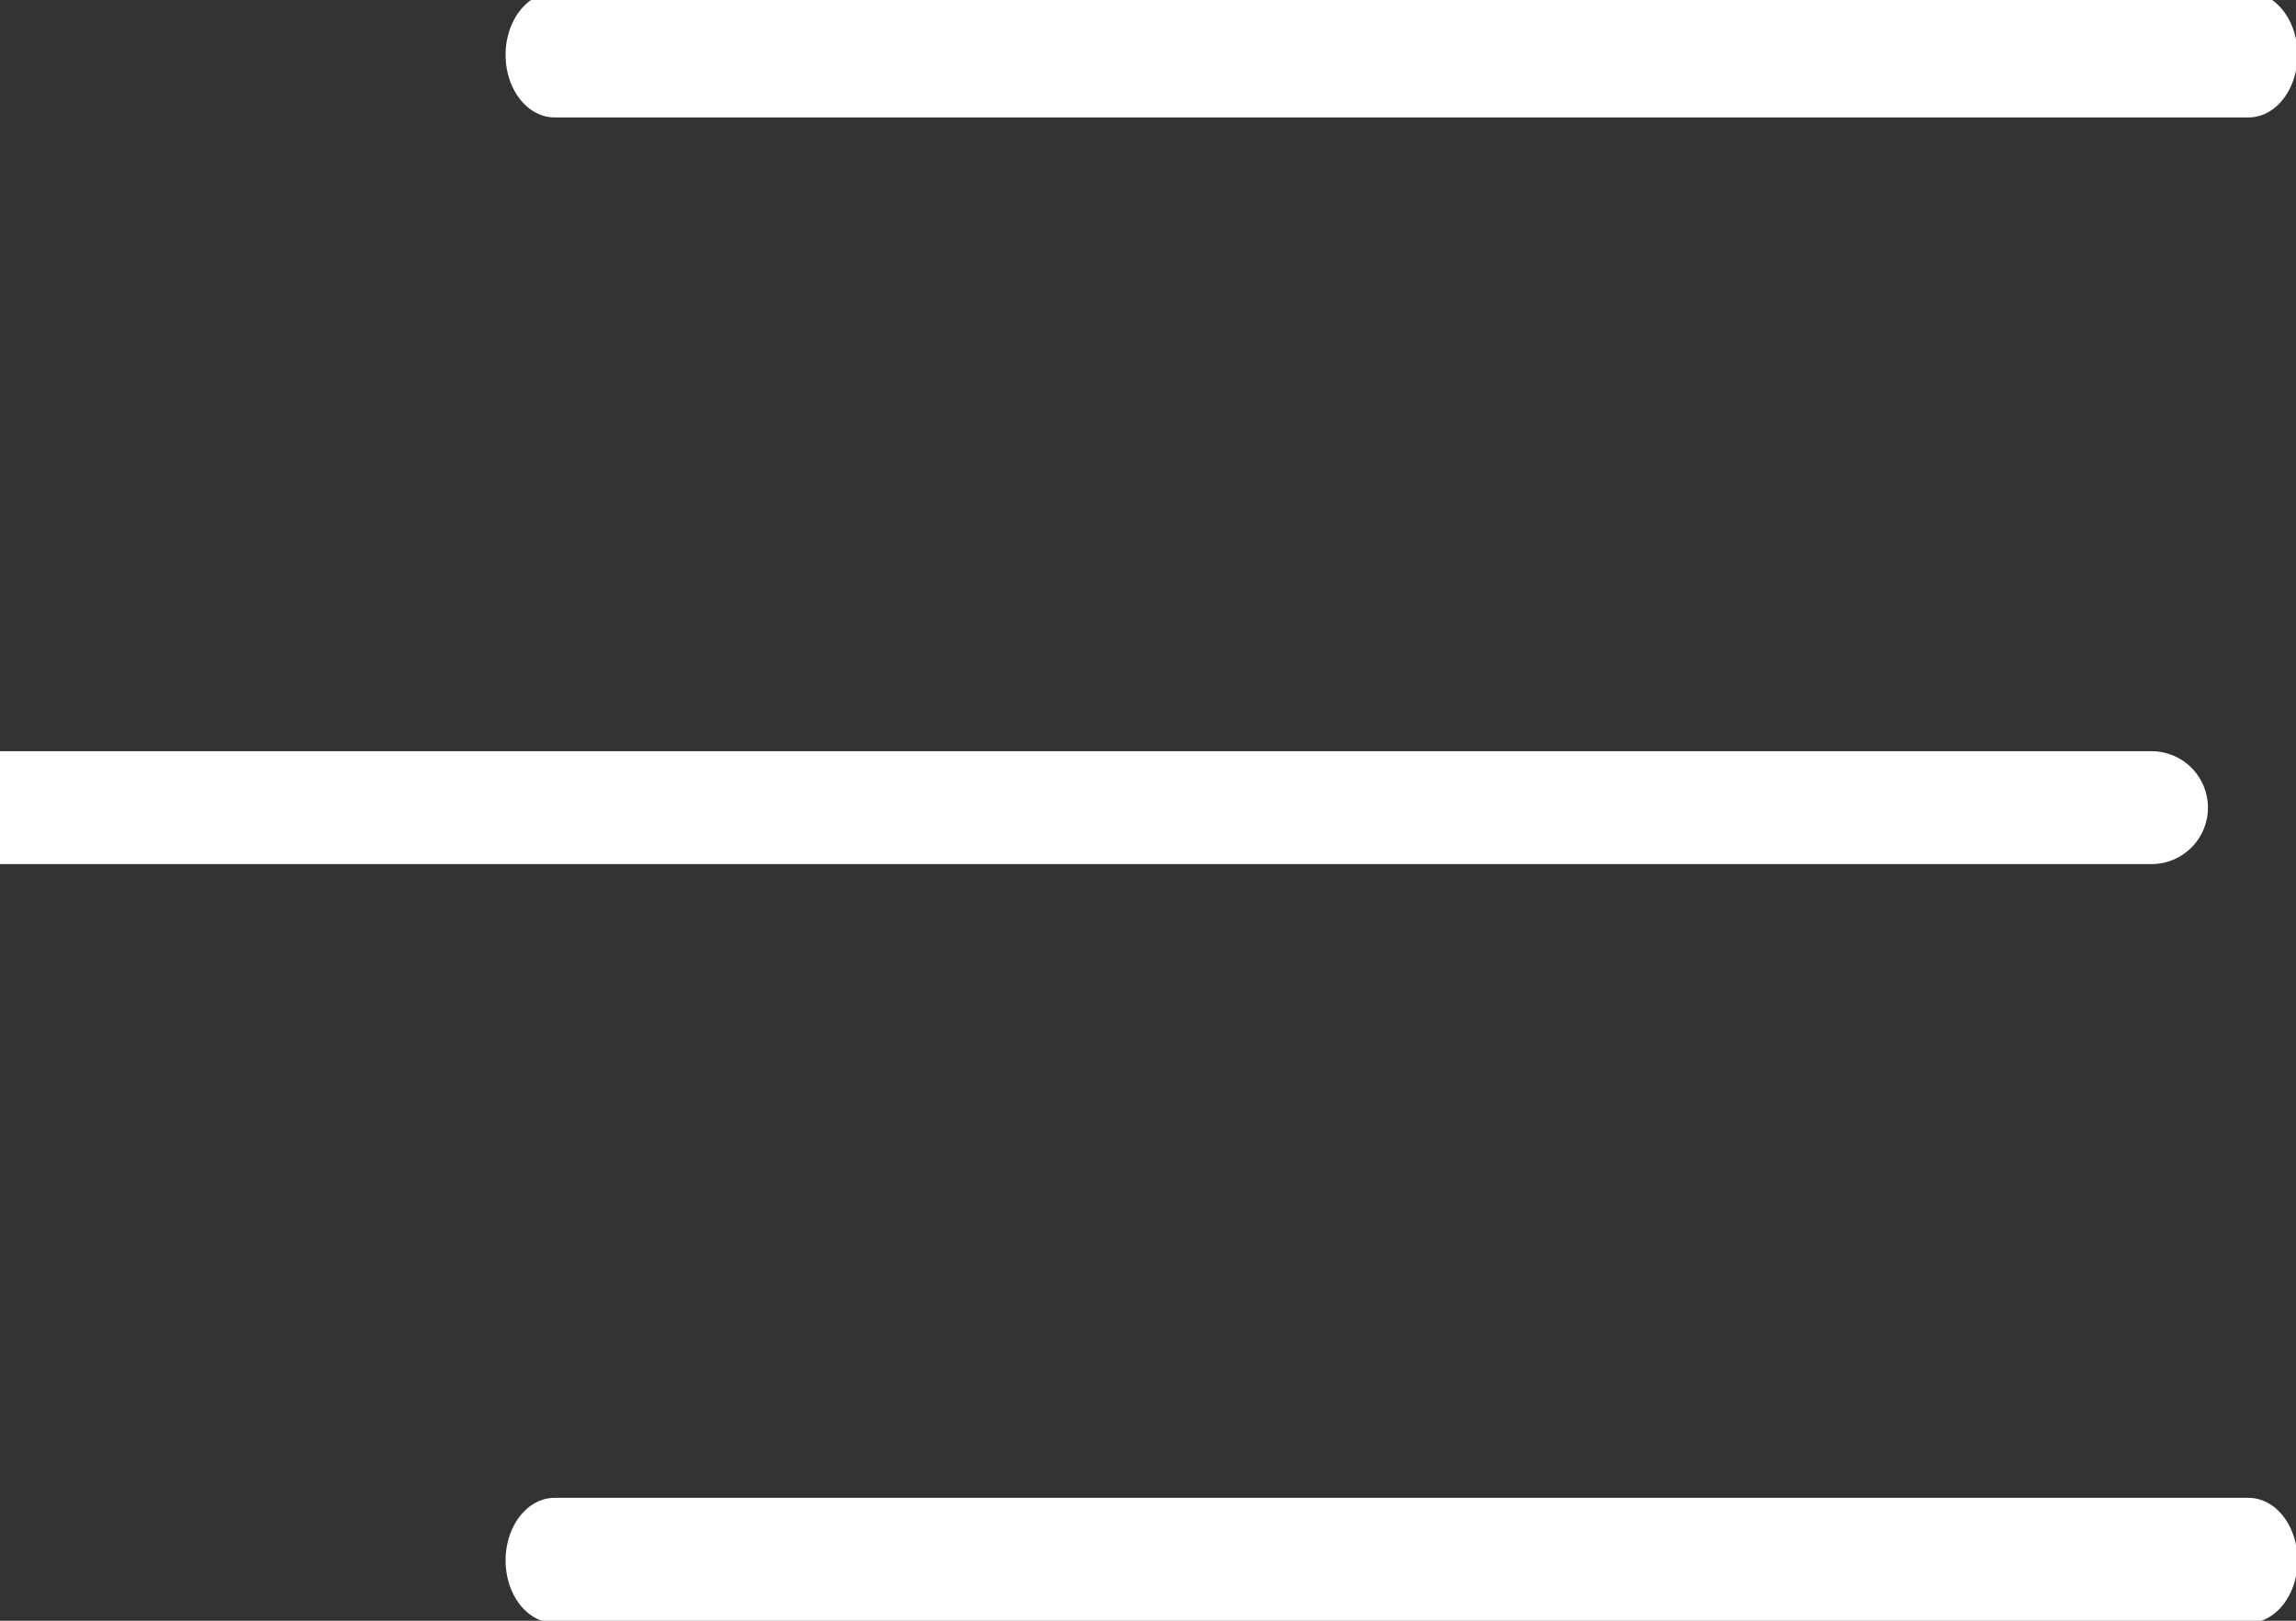 <?xml version="1.0" encoding="UTF-8" standalone="no"?>
<!DOCTYPE svg PUBLIC "-//W3C//DTD SVG 1.1//EN" "http://www.w3.org/Graphics/SVG/1.1/DTD/svg11.dtd">
<svg width="100%" height="100%" viewBox="0 0 51 36" version="1.1" xmlns="http://www.w3.org/2000/svg" xmlns:xlink="http://www.w3.org/1999/xlink" xml:space="preserve" xmlns:serif="http://www.serif.com/" style="fill-rule:evenodd;clip-rule:evenodd;stroke-linecap:round;stroke-linejoin:round;stroke-miterlimit:1.5;">
    <rect x="0" y="0" width="51" height="36" fill="#333333" stroke="none"/>
    <g transform="matrix(1,0,0,2.15,-1768.42,-28.75)">
        <g transform="matrix(1.636,0,0,0.972,-6755.91,-72.569)">
            <path d="M5241,89L5218,89" style="fill:white;stroke:white;stroke-width:1.33px;"/>
        </g>
        <g transform="matrix(2.09,0,0,0.972,-9137.48,-64.792)">
            <path d="M5241,89L5218,89" style="fill:white;stroke:white;stroke-width:1.2px;"/>
        </g>
        <g transform="matrix(1.636,0,0,0.972,-6755.91,-57.015)">
            <path d="M5241,89L5218,89" style="fill:white;stroke:white;stroke-width:1.33px;"/>
        </g>
    </g>
</svg>
